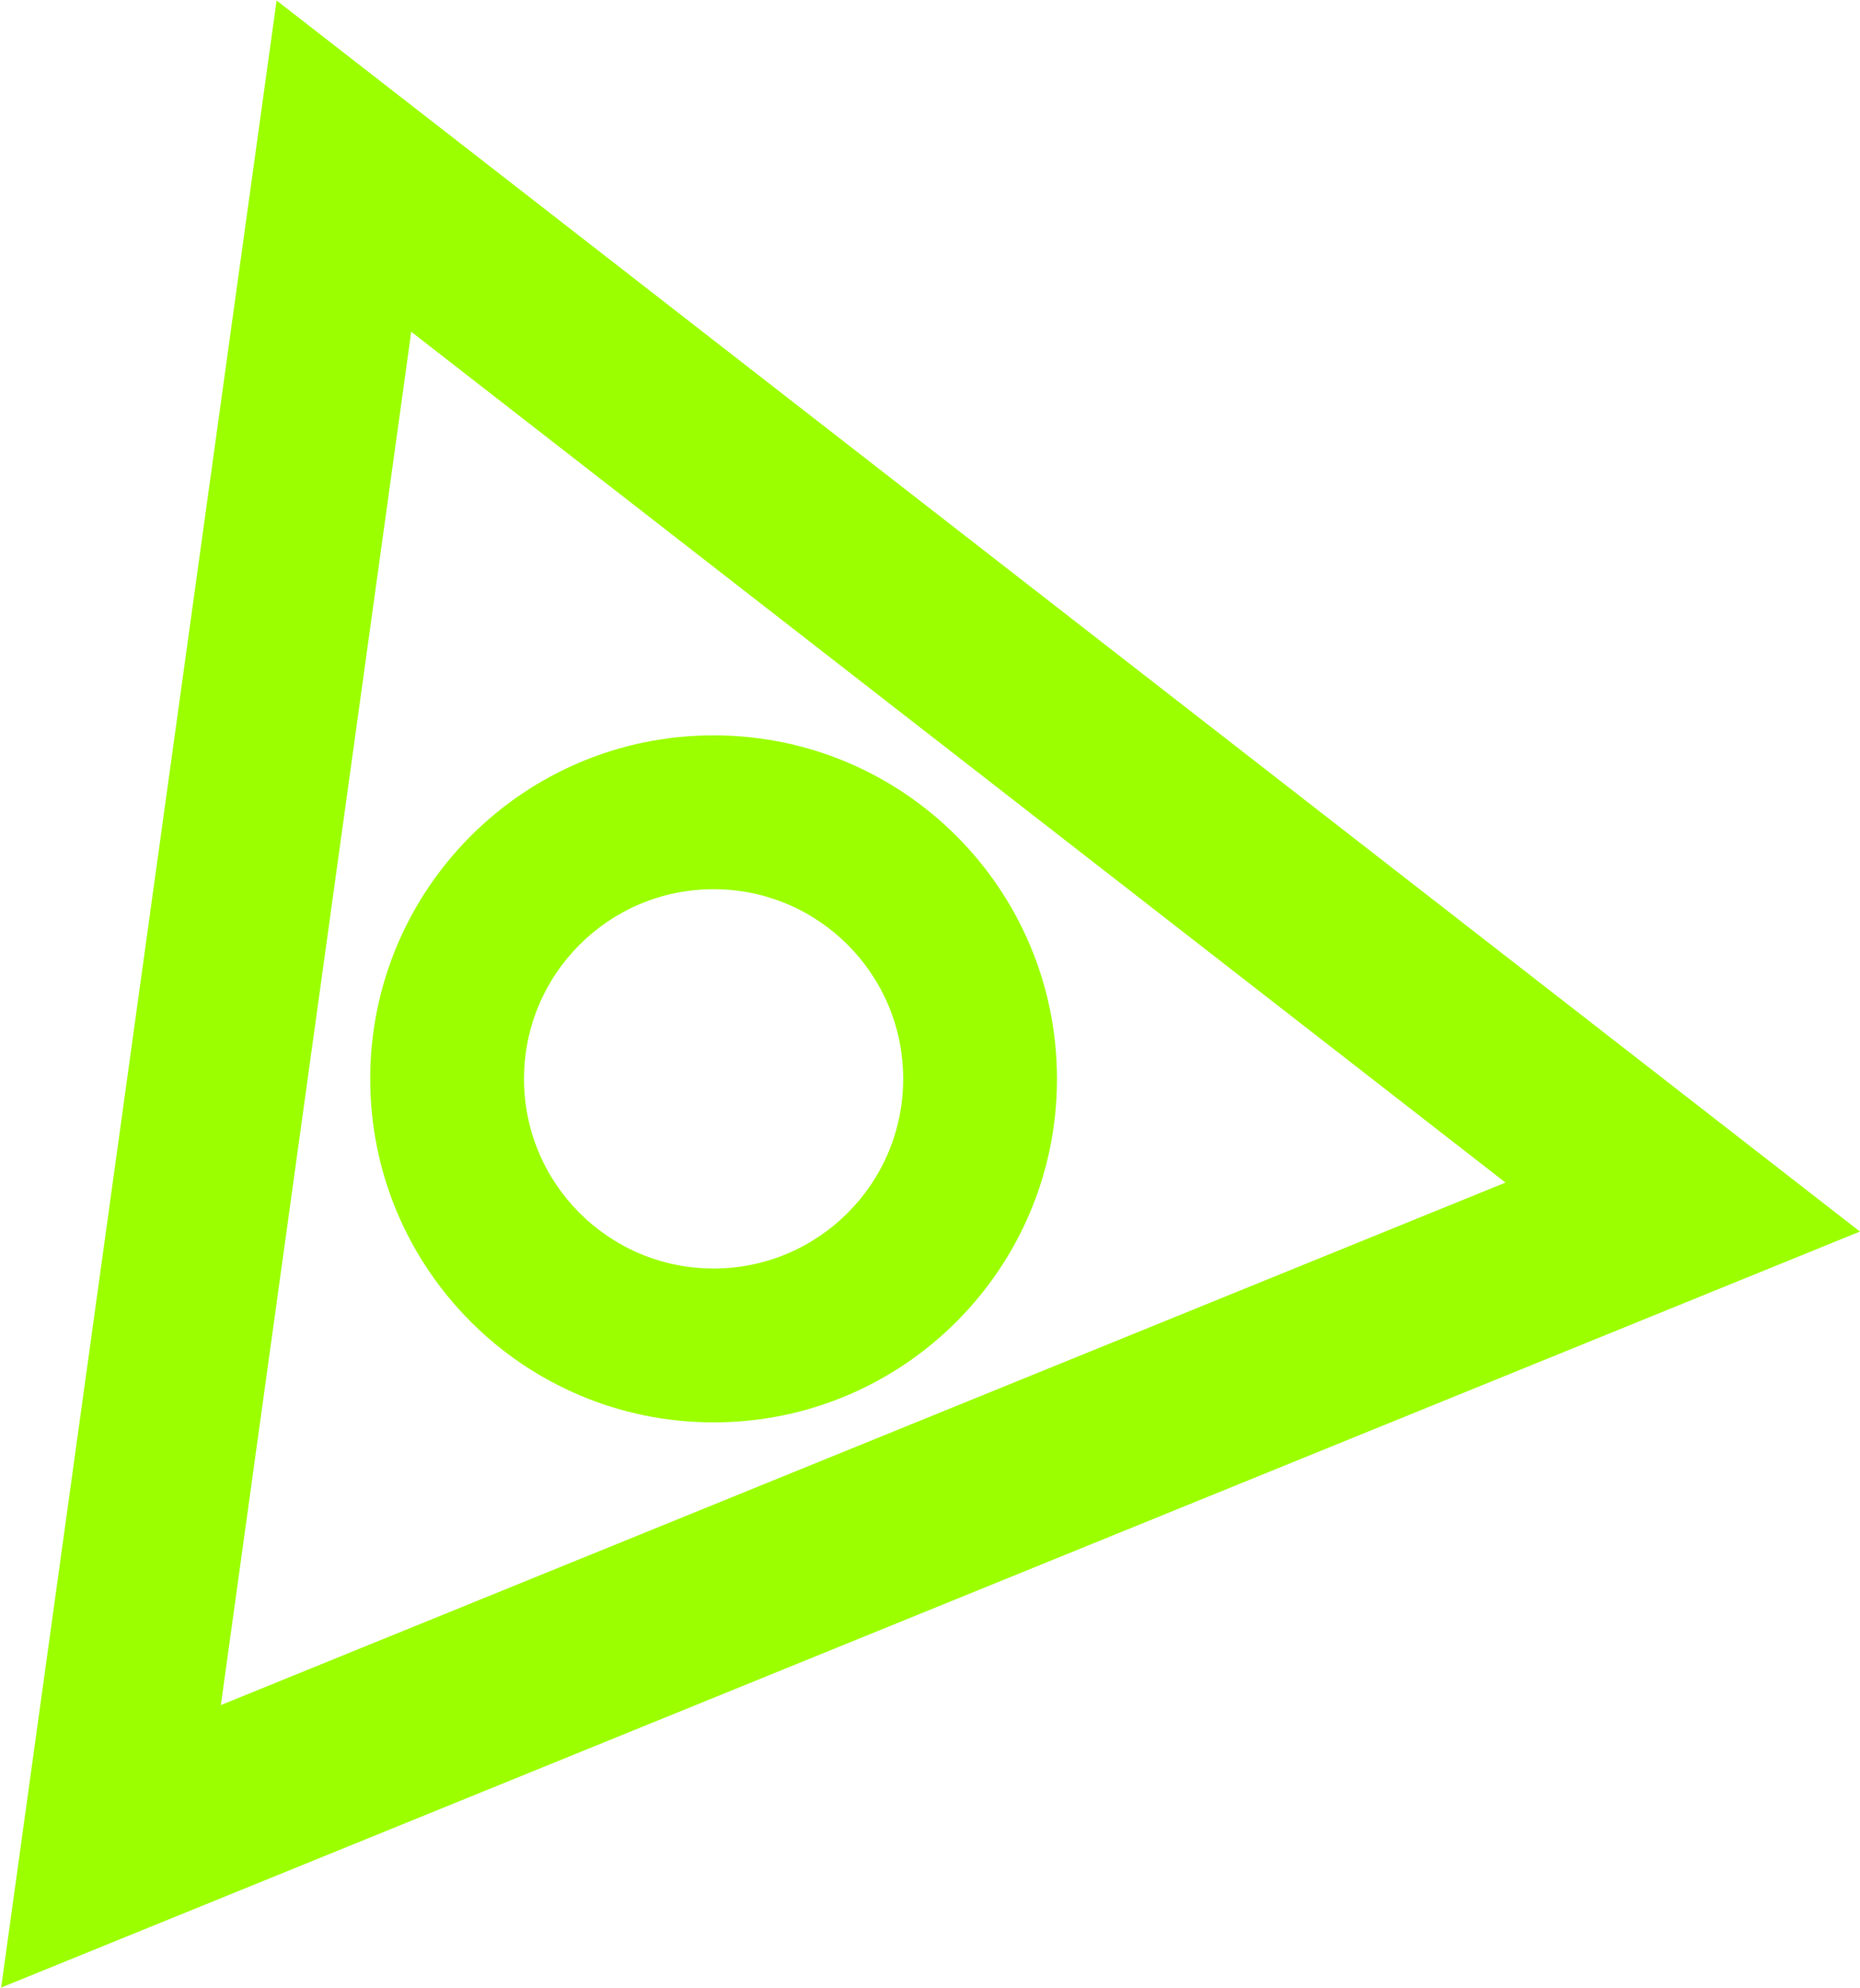 <svg width="1040" height="1111" viewBox="0 0 1040 1111" fill="none" xmlns="http://www.w3.org/2000/svg">
<path fill-rule="evenodd" clip-rule="evenodd" d="M154.66 0.273L0.638 1110.89L1039.96 688.348L154.66 0.273ZM229.939 185.433L123.492 952.997L841.779 660.971L229.939 185.433Z" fill="#9CFF00"/>
<path fill-rule="evenodd" clip-rule="evenodd" d="M399 709C457.542 709 505 661.542 505 603C505 544.458 457.542 497 399 497C340.458 497 293 544.458 293 603C293 661.542 340.458 709 399 709ZM399 795C505.039 795 591 709.039 591 603C591 496.961 505.039 411 399 411C292.961 411 207 496.961 207 603C207 709.039 292.961 795 399 795Z" fill="#9CFF00"/>
</svg>
